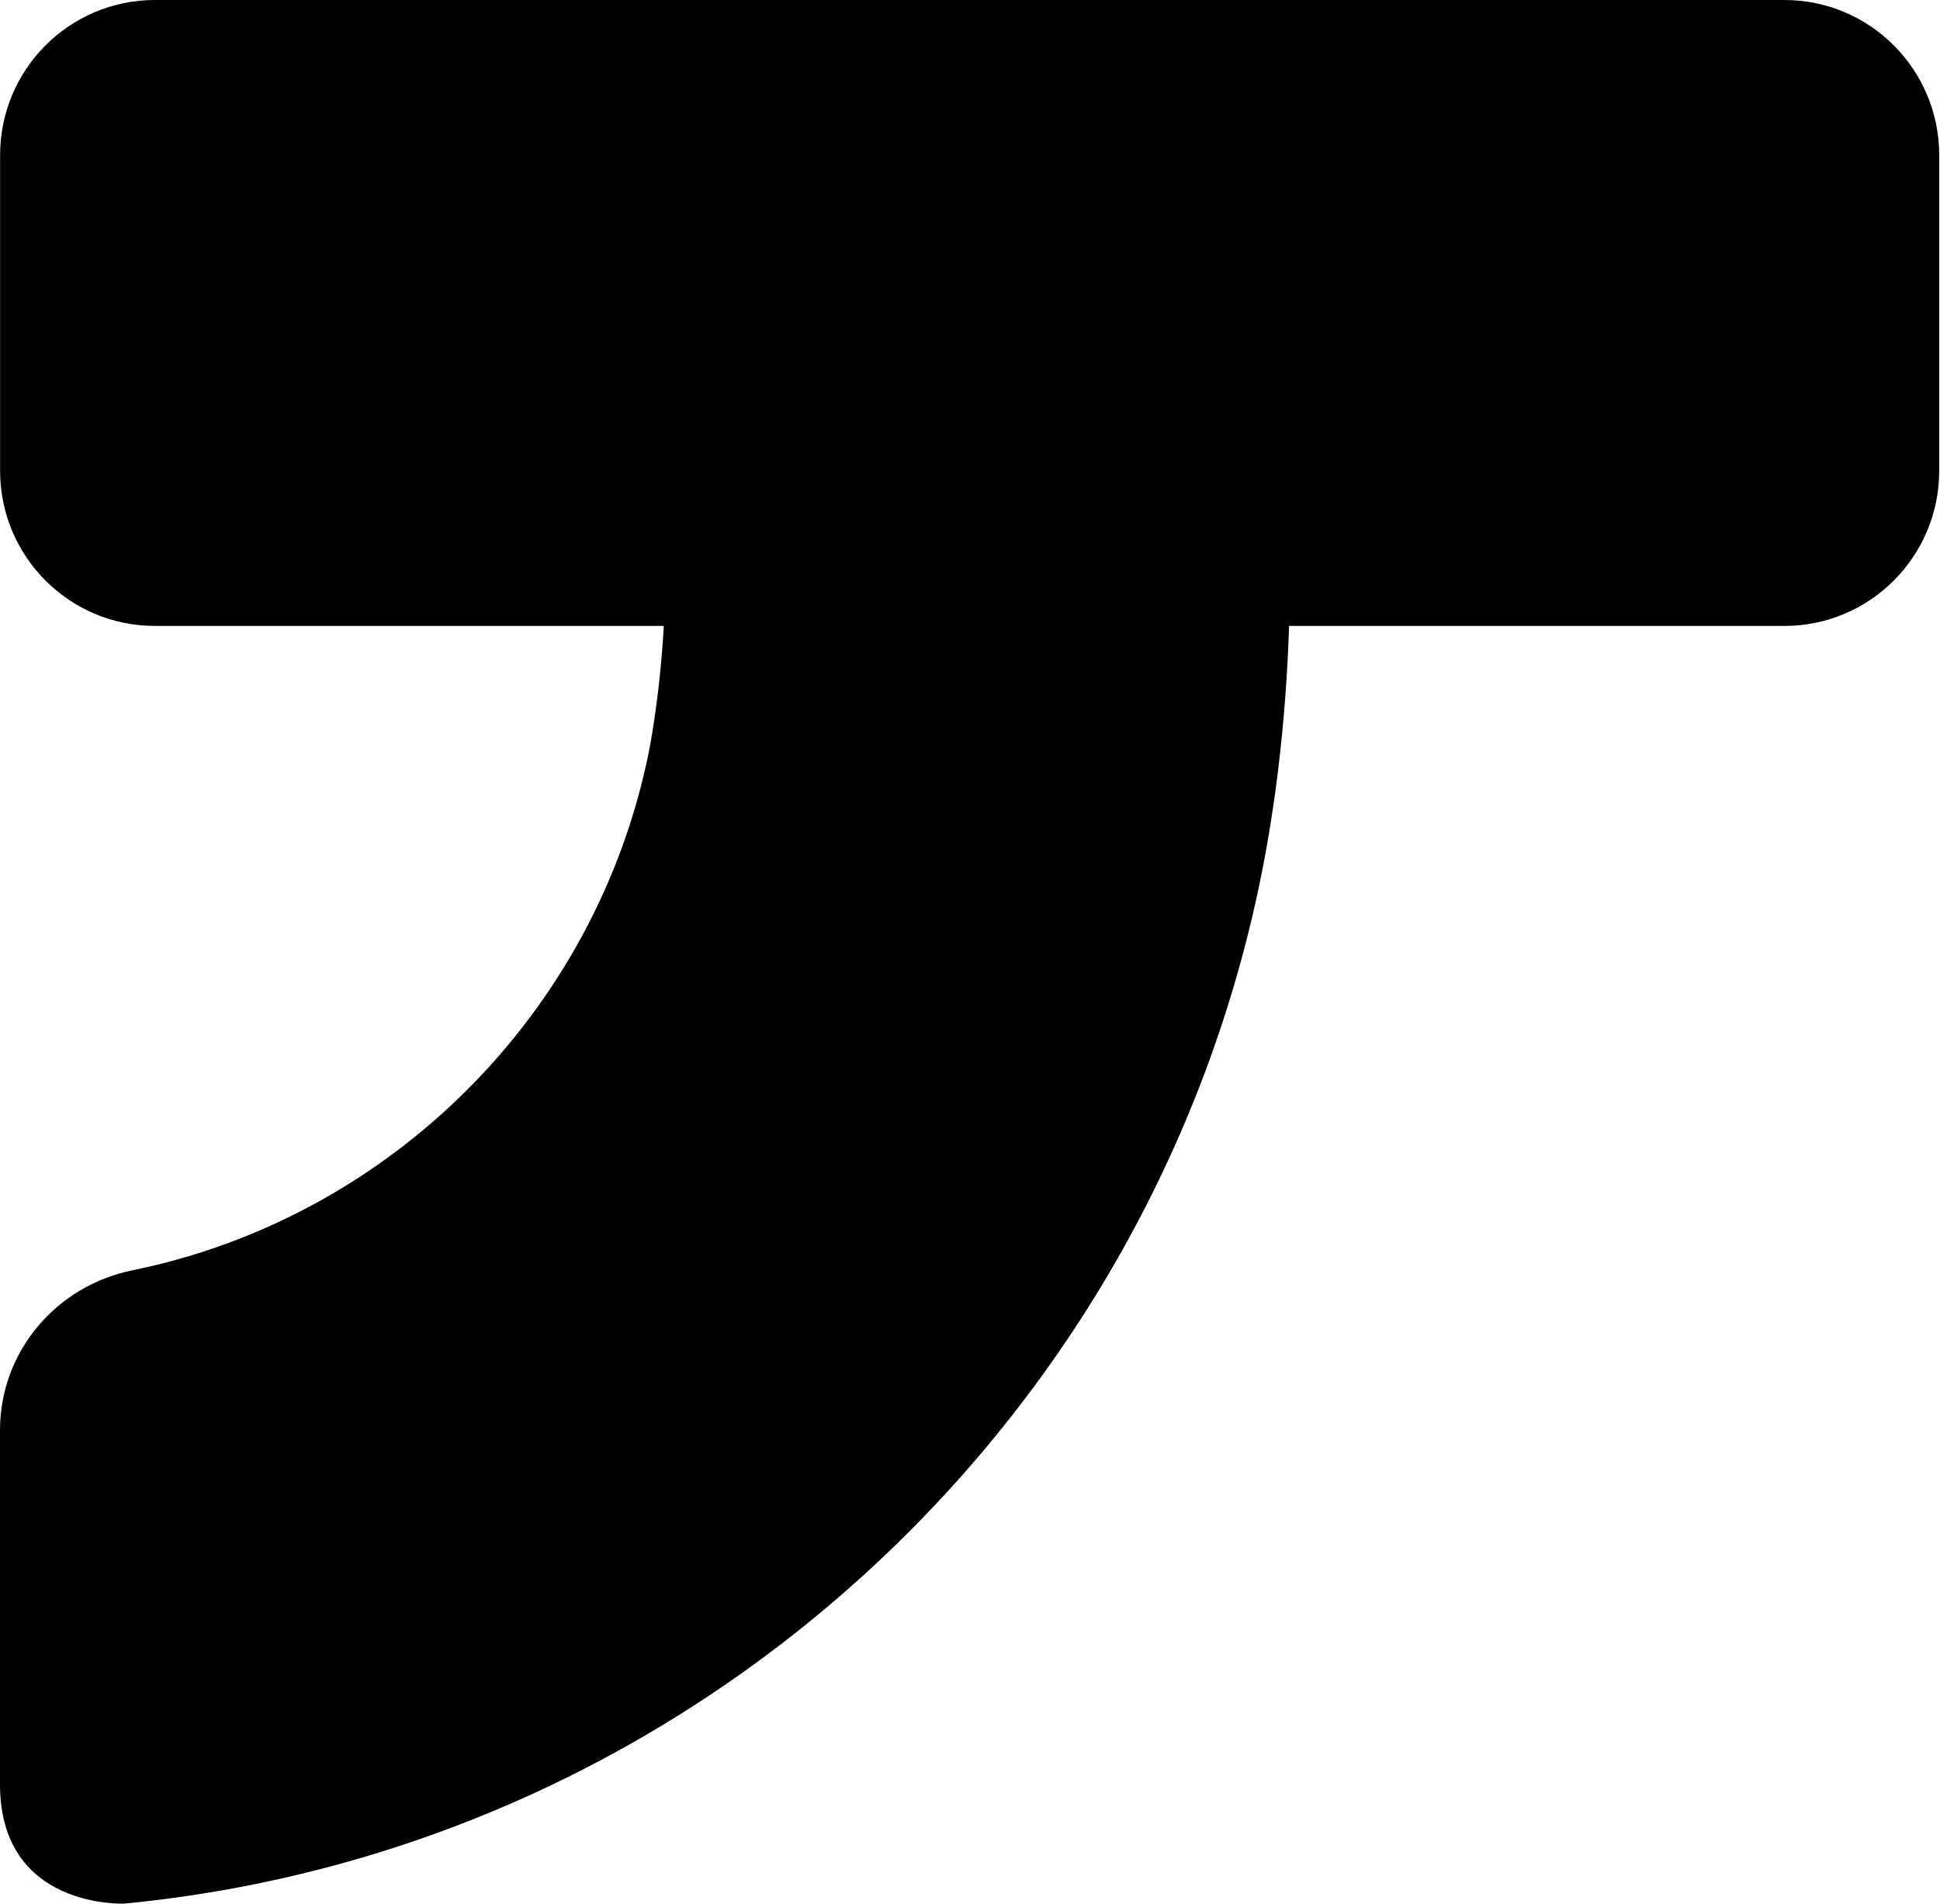 <svg width="269" height="264" viewBox="0 0 269 264" fill="none" xmlns="http://www.w3.org/2000/svg">
<path d="M178.739 86.806H247.424C259.278 86.806 268.889 77.173 268.889 65.291V21.513C268.889 9.632 259.278 0 247.424 0H21.479C9.625 0 0.014 9.632 0.014 21.513V65.291C0.014 77.173 9.625 86.806 21.479 86.806H92.043C91.473 97.046 89.94 104.417 89.94 104.417C82.622 140.413 54.271 168.833 18.36 176.168C7.745 178.337 0 187.489 0 198.345V247.464C0 264.818 17.255 263.994 17.255 263.994C99.008 256.093 164.81 192.65 176.534 111.876C176.534 111.876 178.33 100.716 178.739 86.806Z" fill="#00BBB4" style="fill:#00BBB4;fill:color(display-p3 0 0.733 0.706);fill-opacity:1;"/>
</svg>
